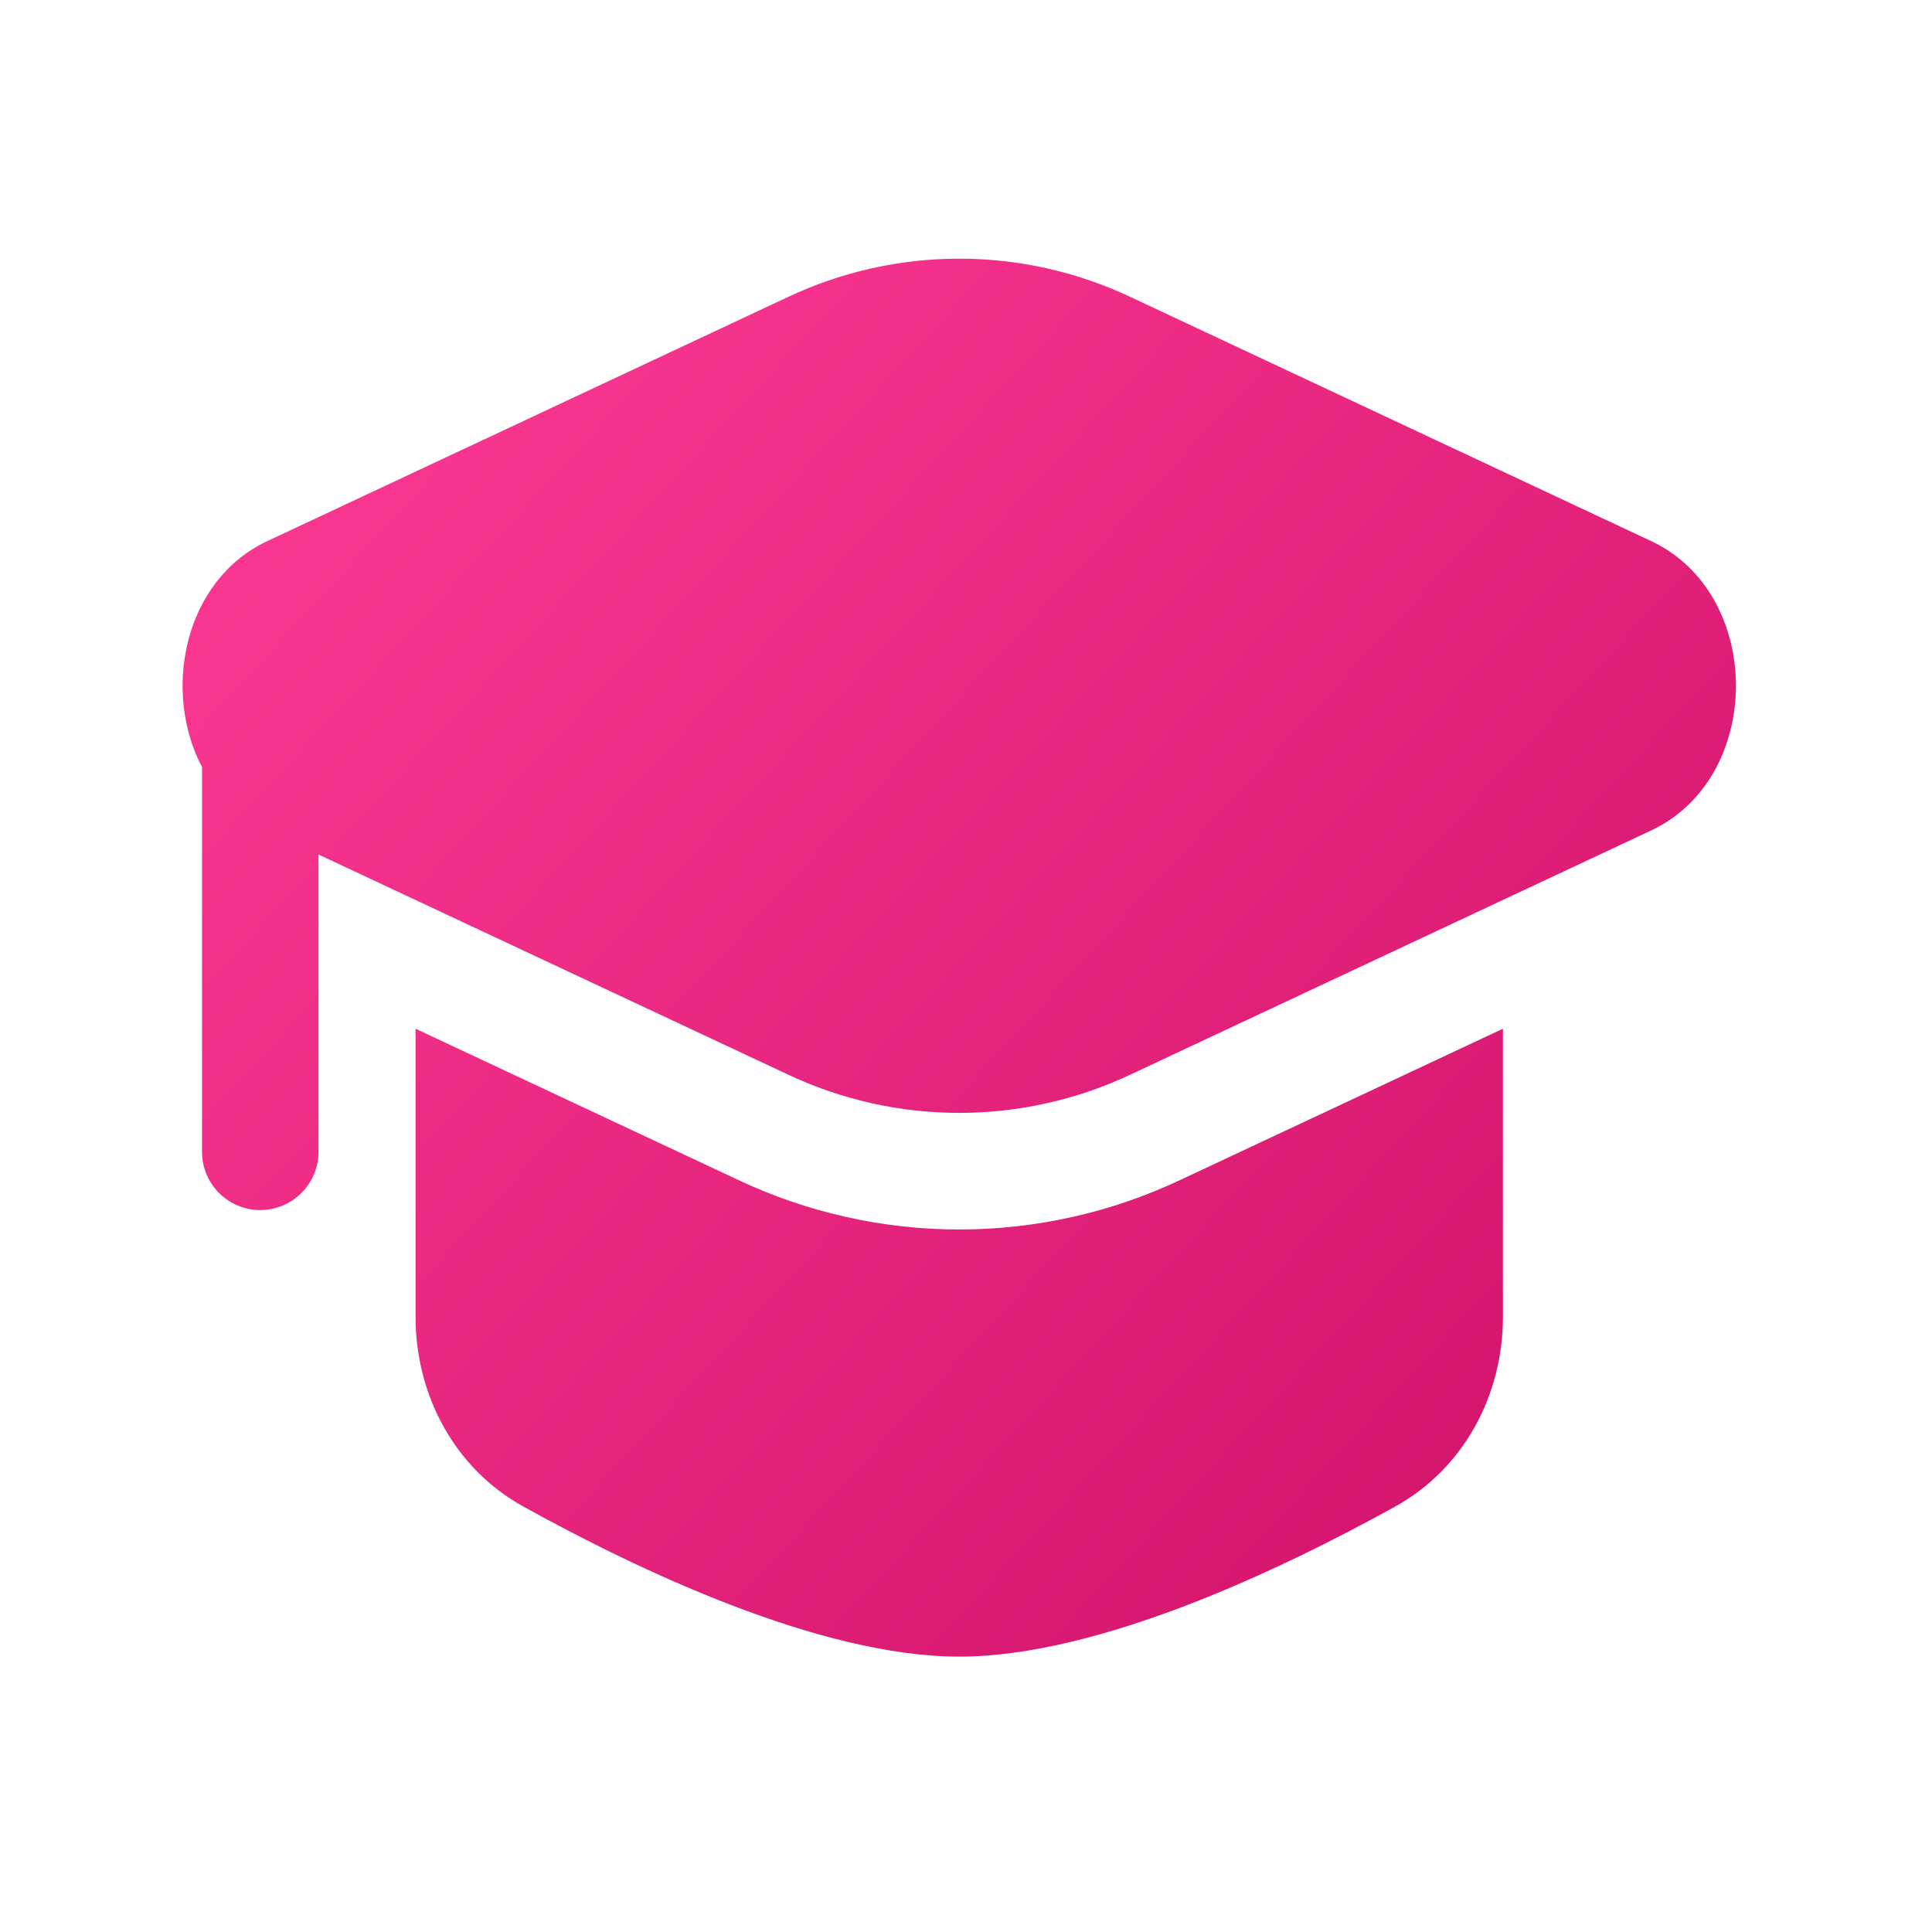 <?xml version="1.0" encoding="UTF-8"?> <svg xmlns="http://www.w3.org/2000/svg" width="34" height="34" viewBox="0 0 34 34" fill="none"><path d="M26.449 23.175C26.449 24.552 25.762 25.842 24.556 26.511C22.548 27.622 19.336 29.154 16.881 29.154C14.427 29.154 11.214 27.624 9.206 26.51C8.001 25.843 7.313 24.552 7.313 23.174V18.104L12.98 20.76C14.2 21.337 15.532 21.637 16.881 21.637C18.23 21.637 19.563 21.337 20.782 20.76L26.449 18.104V23.175Z" fill="url(#paint0_linear_650_228)"></path><path d="M16.881 4.552C17.929 4.552 18.964 4.785 19.911 5.234L29.057 9.522C31.047 10.454 31.047 13.682 29.057 14.615L19.911 18.903C18.964 19.352 17.929 19.585 16.881 19.585C15.833 19.585 14.798 19.352 13.851 18.903L5.605 15.038V20.27C5.605 20.542 5.497 20.802 5.304 20.995C5.112 21.187 4.851 21.295 4.58 21.295C4.308 21.295 4.047 21.187 3.855 20.995C3.663 20.802 3.555 20.542 3.555 20.27V13.5C2.851 12.156 3.235 10.211 4.705 9.522L13.851 5.234C14.798 4.785 15.833 4.552 16.881 4.552Z" fill="url(#paint1_linear_650_228)"></path><defs><linearGradient id="paint0_linear_650_228" x1="2.939" y1="5.781" x2="29.593" y2="30.384" gradientUnits="userSpaceOnUse"><stop stop-color="#FF3C95"></stop><stop offset="1" stop-color="#CE0E66"></stop></linearGradient><linearGradient id="paint1_linear_650_228" x1="2.939" y1="5.781" x2="29.593" y2="30.384" gradientUnits="userSpaceOnUse"><stop stop-color="#FF3C95"></stop><stop offset="1" stop-color="#CE0E66"></stop></linearGradient></defs></svg> 